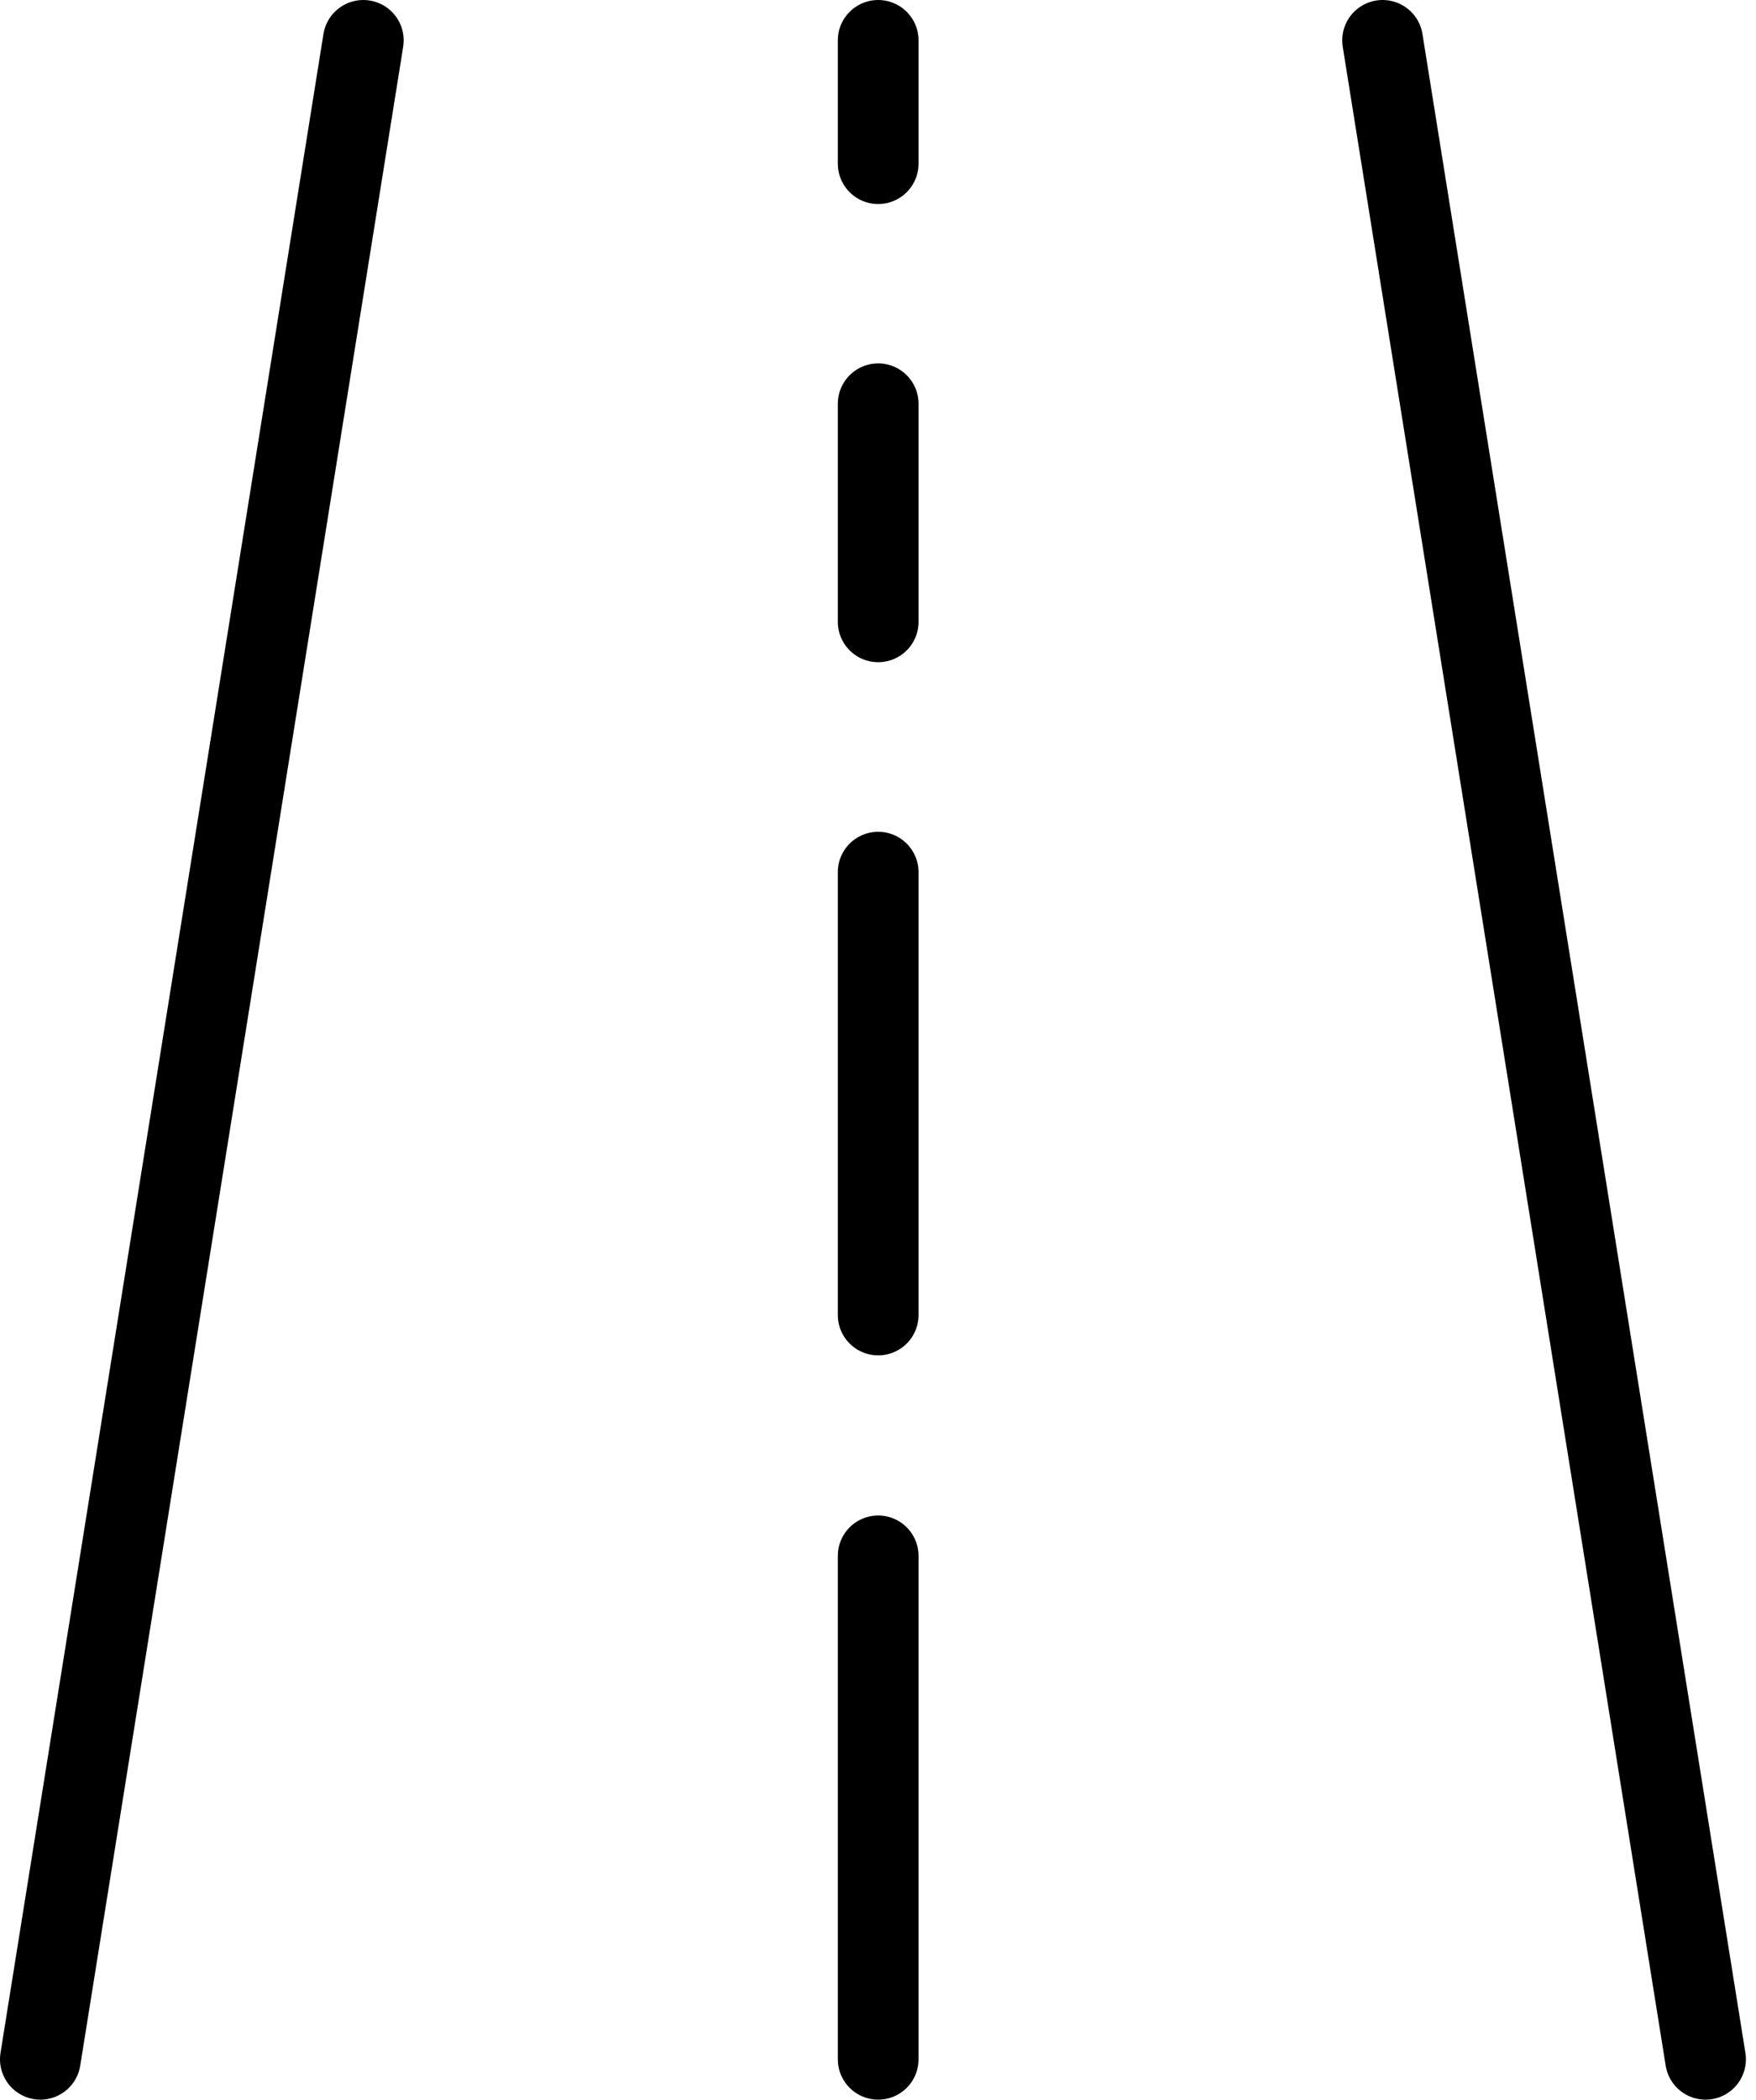 <?xml version="1.0" encoding="UTF-8" standalone="no"?><!DOCTYPE svg PUBLIC "-//W3C//DTD SVG 1.1//EN" "http://www.w3.org/Graphics/SVG/1.1/DTD/svg11.dtd"><svg width="100%" height="100%" viewBox="0 0 87 104" version="1.1" xmlns="http://www.w3.org/2000/svg" xmlns:xlink="http://www.w3.org/1999/xlink" xml:space="preserve" xmlns:serif="http://www.serif.com/" style="fill-rule:evenodd;clip-rule:evenodd;stroke-linecap:round;stroke-linejoin:round;stroke-miterlimit:1.5;"><g><path d="M18,2l-16,100" style="fill:none;stroke:#000;stroke-width:4px;"/><path d="M68.5,2l16,100" style="fill:none;stroke:#000;stroke-width:4px;"/><path d="M43.509,20l0,10.8" style="fill:none;stroke:#000;stroke-width:4px;"/><path d="M43.509,2l0,6.106" style="fill:none;stroke:#000;stroke-width:4px;"/><path d="M43.509,43.2l0,21.934" style="fill:none;stroke:#000;stroke-width:4px;"/><path d="M43.509,77.066l0,24.934" style="fill:none;stroke:#000;stroke-width:4px;"/></g></svg>